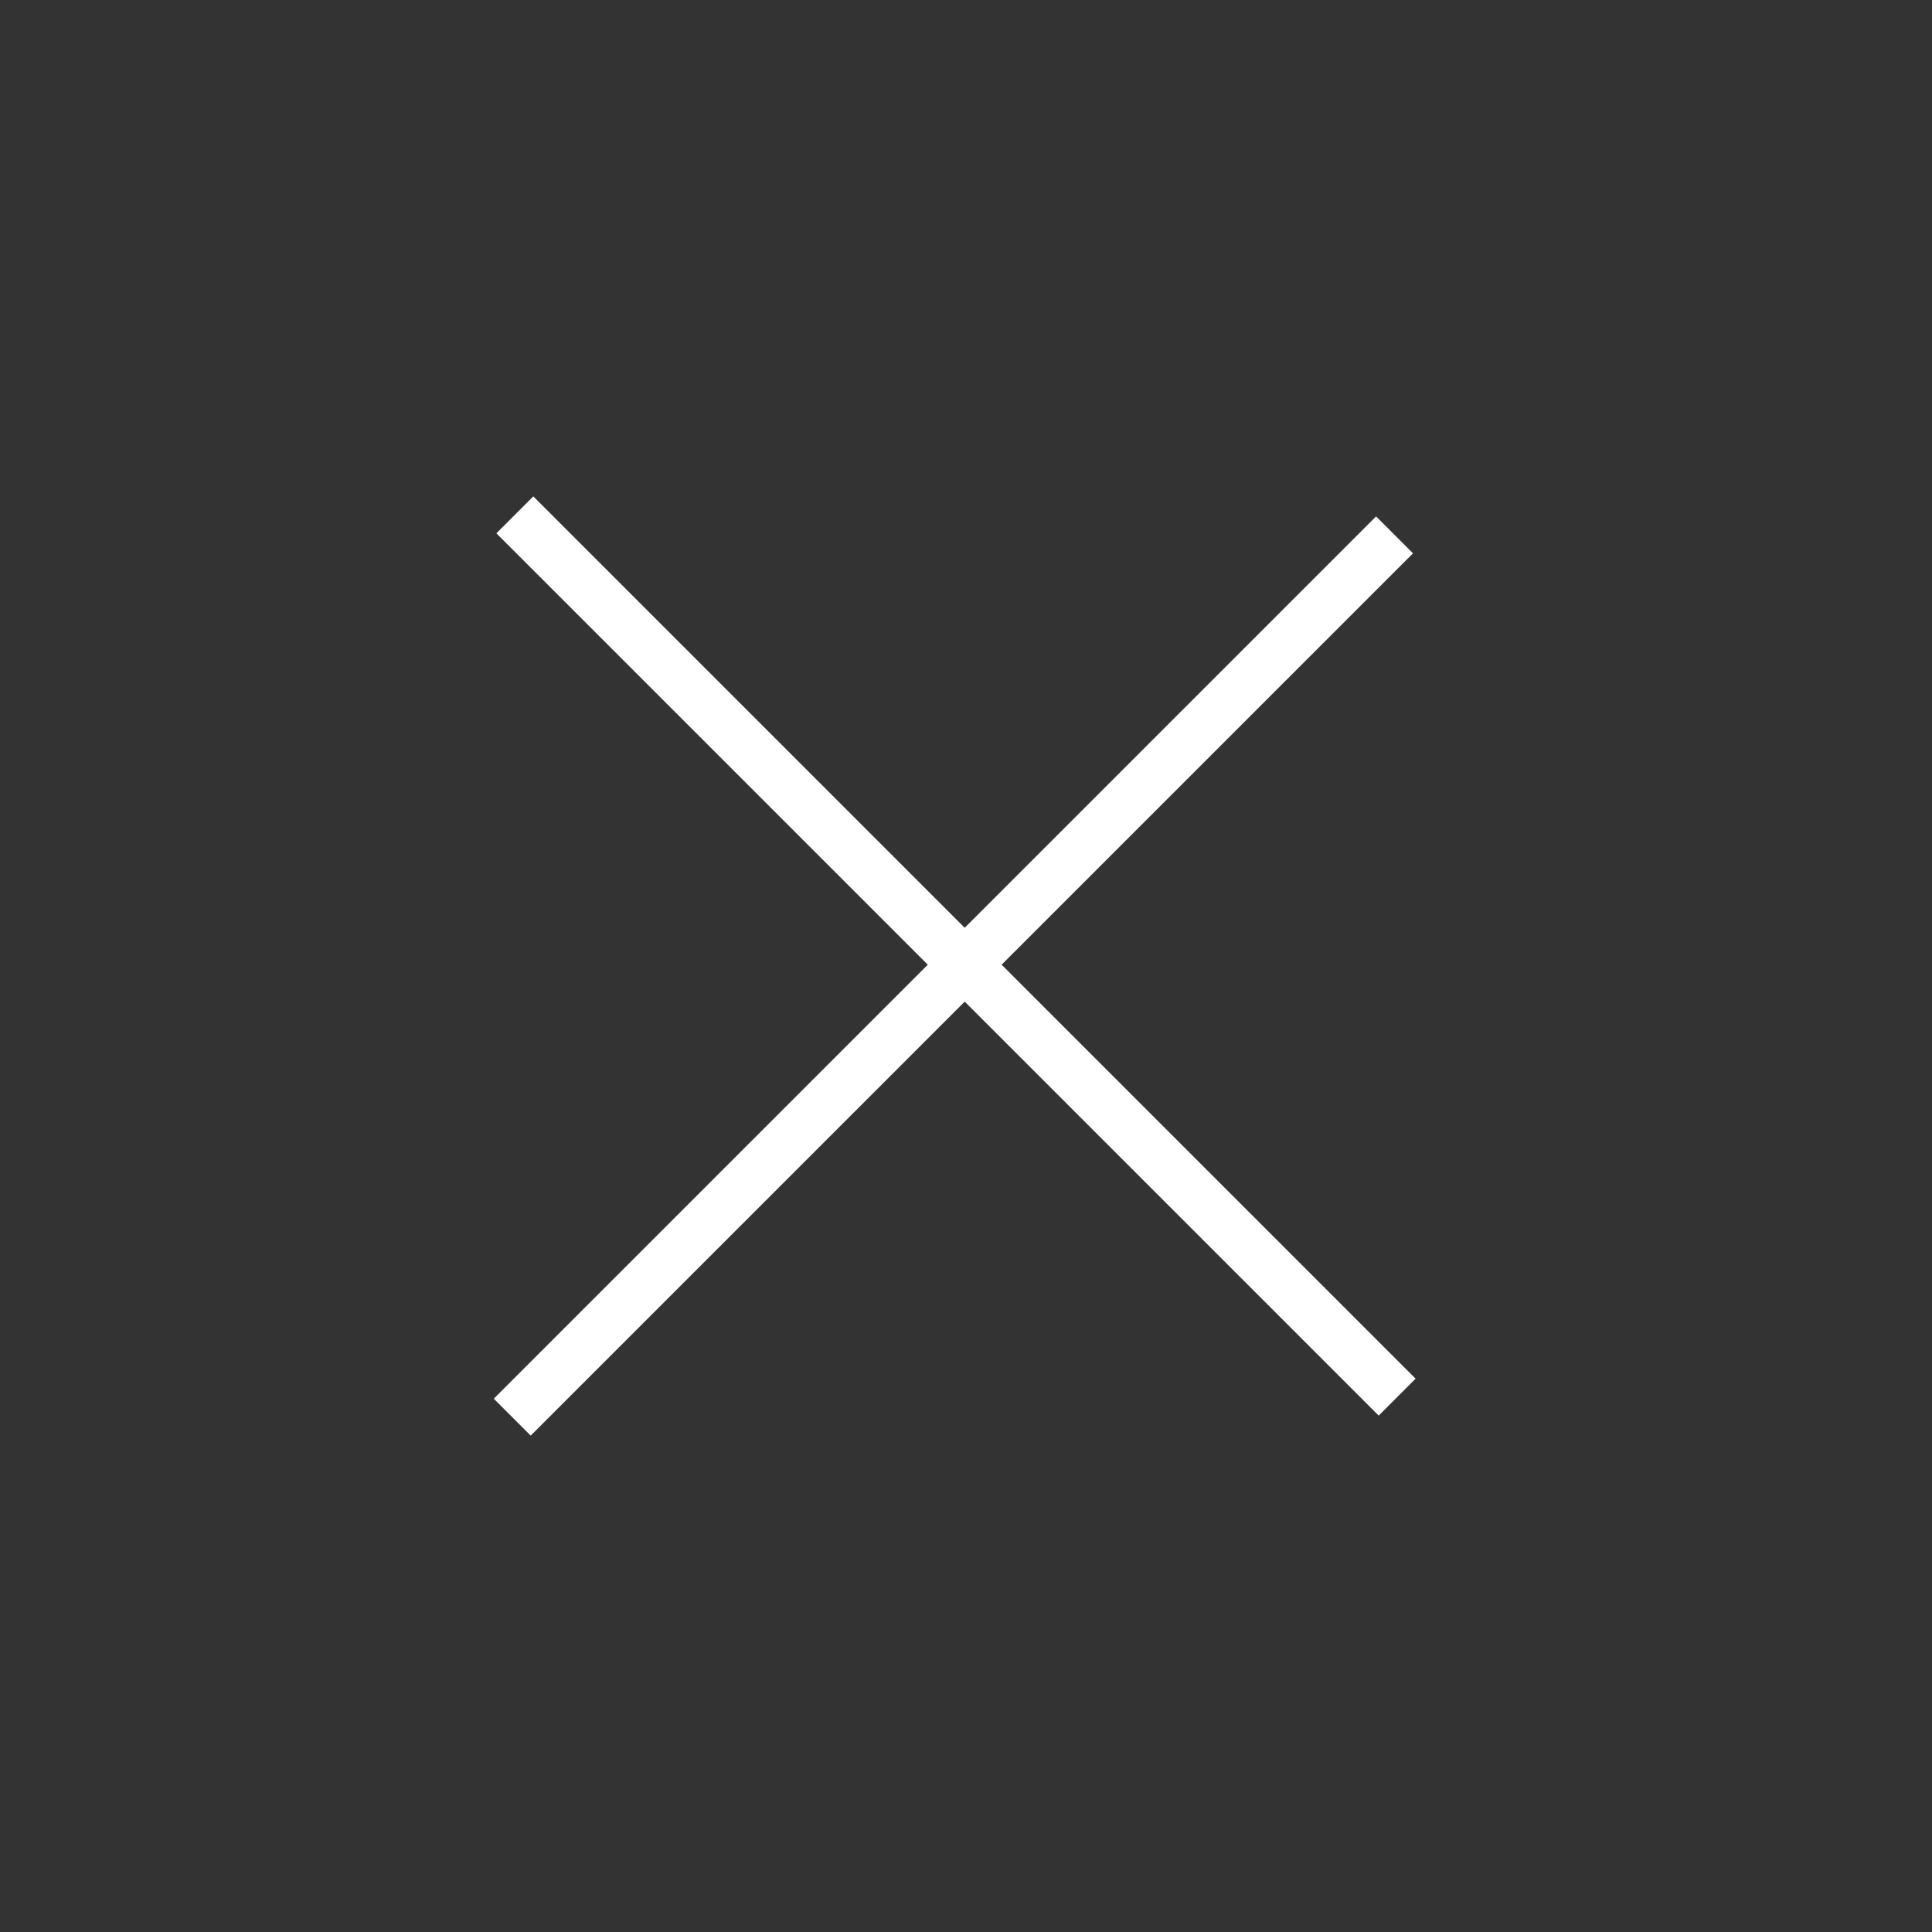 <svg xmlns="http://www.w3.org/2000/svg" width="37" height="37" viewBox="0 0 37 37"><rect x="0" y="0" width="37" height="37" fill="#333333" stroke="none"/><g><g><g transform="rotate(-315 18.5 18.5)"><path fill="none" stroke="#fff" stroke-linecap="square" stroke-miterlimit="20" d="M6.781 18.5h22.896"/></g><g transform="rotate(315 18.45 18.5)"><path fill="none" stroke="#fff" stroke-linecap="square" stroke-miterlimit="20" d="M29.627 18.5H6.731"/></g></g></g></svg>